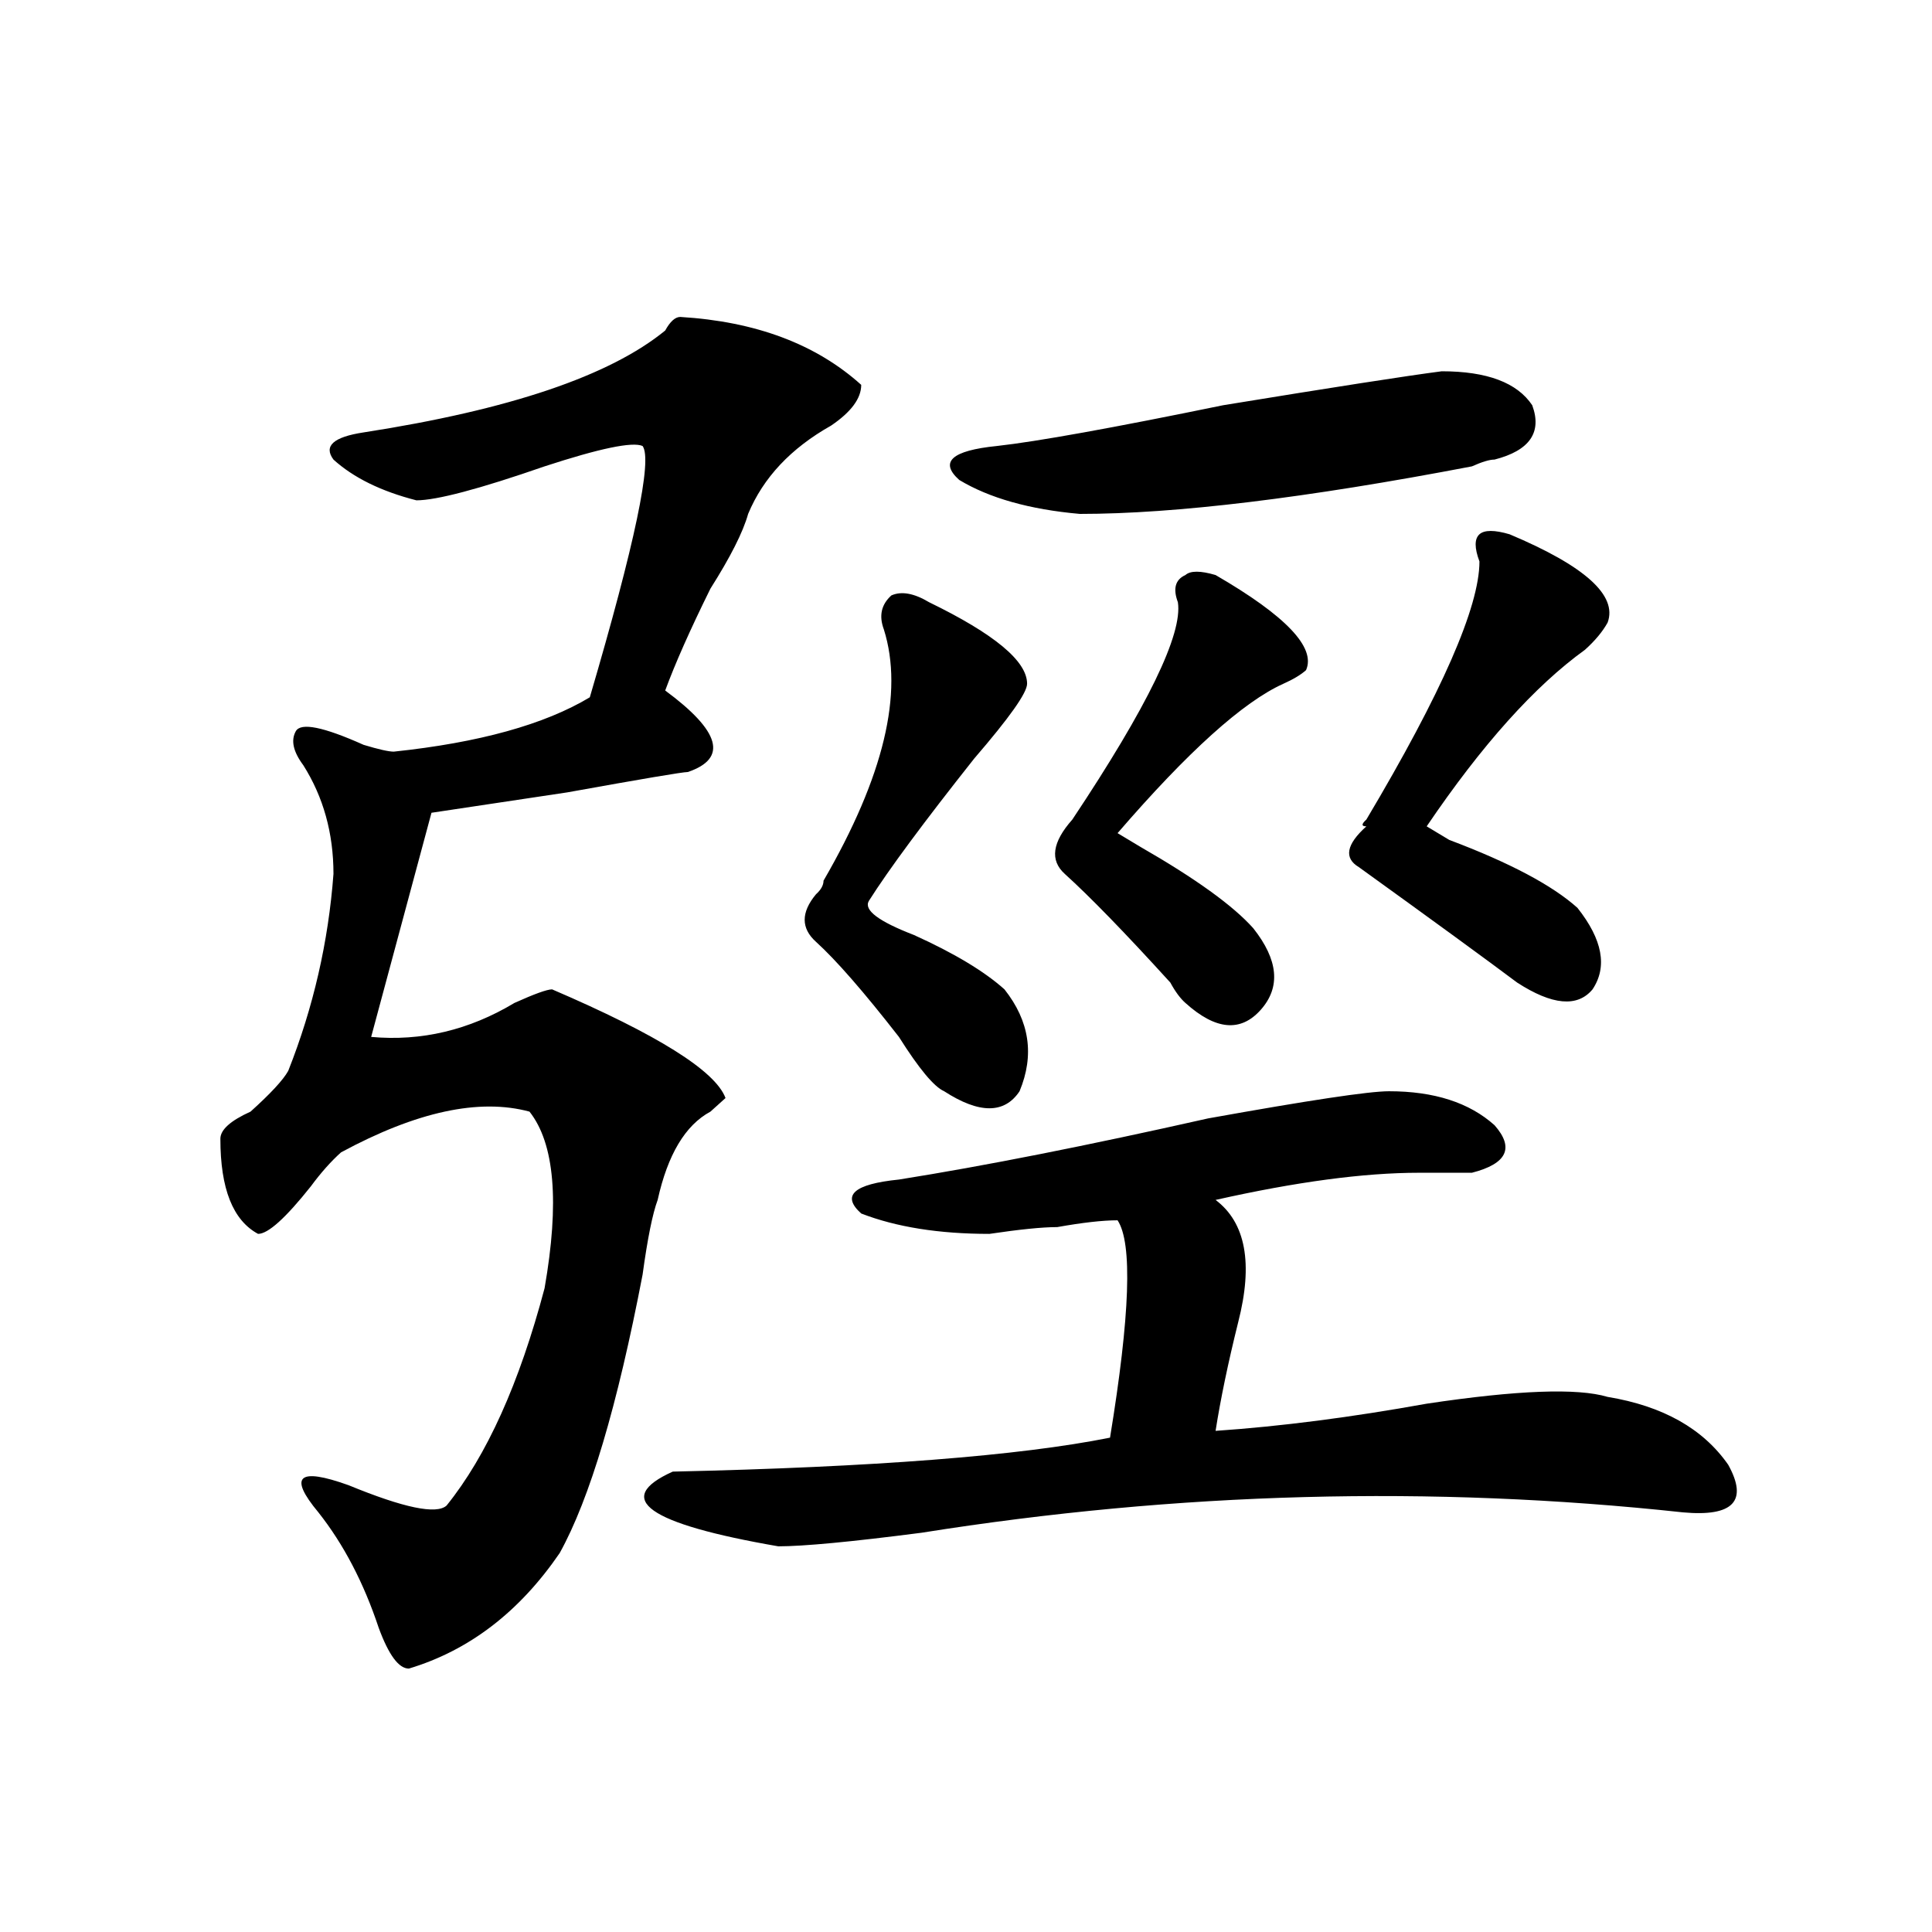 <?xml version="1.0" encoding="utf-8"?>
<!-- Generator: Adobe Illustrator 16.0.0, SVG Export Plug-In . SVG Version: 6.00 Build 0)  -->
<!DOCTYPE svg PUBLIC "-//W3C//DTD SVG 1.1//EN" "http://www.w3.org/Graphics/SVG/1.1/DTD/svg11.dtd">
<svg version="1.1" id="图层_1" xmlns="http://www.w3.org/2000/svg" xmlns:xlink="http://www.w3.org/1999/xlink" x="0px" y="0px"
	 width="1000px" height="1000px" viewBox="0 0 1000 1000" enable-background="new 0 0 1000 1000" xml:space="preserve">
<path d="M352.113,164.047c39.023,2.362,70.242,14.063,93.656,35.156c0,7.031-5.243,14.063-15.609,21.094
	c-20.853,11.755-35.121,26.971-42.926,45.703c-2.622,9.393-9.146,22.302-19.512,38.672c-10.427,21.094-18.231,38.672-23.414,52.734
	c28.597,21.094,32.499,35.156,11.707,42.188c-2.622,0-23.414,3.516-62.438,10.547c-31.219,4.724-54.633,8.24-70.242,10.547
	l-31.219,116.016c25.976,2.362,50.73-3.516,74.145-17.578c10.366-4.669,16.89-7.031,19.512-7.031
	c54.633,23.456,84.511,42.188,89.754,56.25c-2.622,2.362-5.243,4.724-7.805,7.031c-13.048,7.031-22.134,22.302-27.316,45.703
	c-2.622,7.031-5.243,19.94-7.805,38.672c-13.048,68.005-27.316,116.016-42.926,144.141c-20.853,30.432-46.828,50.372-78.047,59.766
	c-5.243,0-10.427-7.031-15.609-21.094c-7.805-23.456-18.231-43.341-31.219-59.766c-15.609-18.732-10.427-23.401,15.609-14.063
	c28.597,11.755,45.487,15.271,50.73,10.547c20.792-25.763,37.683-63.281,50.73-112.5c7.805-44.495,5.183-74.982-7.805-91.406
	c-26.036-7.031-58.535,0-97.559,21.094c-5.243,4.724-10.427,10.547-15.609,17.578c-13.048,16.425-22.134,24.609-27.316,24.609
	c-13.048-7.031-19.512-23.401-19.512-49.219c0-4.669,5.183-9.338,15.609-14.063c10.366-9.338,16.89-16.37,19.512-21.094
	c12.987-32.794,20.792-66.797,23.414-101.953c0-21.094-5.243-39.825-15.609-56.25c-5.243-7.031-6.524-12.854-3.902-17.578
	c2.562-4.669,14.269-2.307,35.121,7.031c7.805,2.362,12.987,3.516,15.609,3.516c44.206-4.669,78.047-14.063,101.461-28.125
	c23.414-79.651,32.499-123.047,27.316-130.078c-5.243-2.307-22.134,1.208-50.73,10.547c-33.841,11.755-55.974,17.578-66.34,17.578
	c-18.231-4.669-32.56-11.7-42.926-21.094c-5.243-7.031,0-11.7,15.609-14.063c75.425-11.7,127.437-29.279,156.094-52.734
	C346.87,166.409,349.491,164.047,352.113,164.047z M718.934,564.828c23.414,0,41.585,5.878,54.633,17.578
	c10.366,11.755,6.464,19.94-11.707,24.609c-5.243,0-14.329,0-27.316,0c-28.657,0-63.778,4.724-105.363,14.063
	c15.609,11.755,19.512,32.849,11.707,63.281c-5.243,21.094-9.146,39.88-11.707,56.25c33.78-2.307,70.242-7.031,109.266-14.063
	c46.828-7.031,78.047-8.185,93.656-3.516c28.597,4.724,49.39,16.425,62.438,35.156c10.366,18.787,2.562,26.971-23.414,24.609
	c-130.118-14.063-261.457-10.547-394.137,10.547c-36.462,4.724-61.157,7.031-74.145,7.031c-67.681-11.7-85.852-24.609-54.633-38.672
	c104.022-2.307,179.508-8.185,226.336-17.578c10.366-63.281,11.707-100.745,3.902-112.5c-7.805,0-18.231,1.208-31.219,3.516
	c-7.805,0-19.512,1.208-35.121,3.516c-26.036,0-48.169-3.516-66.34-10.547c-10.427-9.338-3.902-15.216,19.512-17.578
	c44.206-7.031,97.559-17.578,159.996-31.641C677.288,569.552,708.507,564.828,718.934,564.828z M480.891,311.703
	c33.78,16.425,50.73,30.487,50.73,42.188c0,4.724-9.146,17.578-27.316,38.672c-26.036,32.849-44.267,57.458-54.633,73.828
	c-2.622,4.724,5.183,10.547,23.414,17.578c20.792,9.393,36.401,18.787,46.828,28.125c12.987,16.425,15.609,34.003,7.805,52.734
	c-7.805,11.755-20.853,11.755-39.023,0c-5.243-2.307-13.048-11.7-23.414-28.125c-18.231-23.401-32.56-39.825-42.926-49.219
	c-7.805-7.031-7.805-15.216,0-24.609c2.562-2.307,3.902-4.669,3.902-7.031c31.219-53.888,41.585-97.229,31.219-130.078
	c-2.622-7.031-1.341-12.854,3.902-17.578C466.562,305.88,473.086,307.034,480.891,311.703z M746.25,192.172
	c23.414,0,39.023,5.878,46.828,17.578c5.183,14.063-1.341,23.456-19.512,28.125c-2.622,0-6.524,1.208-11.707,3.516
	C676.008,257.815,608.327,266,558.938,266c-26.036-2.307-46.828-8.185-62.438-17.578c-10.427-9.338-3.902-15.216,19.512-17.578
	c20.792-2.307,59.815-9.338,117.07-21.094C690.276,200.411,728.019,194.534,746.25,192.172z M629.18,297.64
	c36.401,21.094,52.011,37.518,46.828,49.219c-2.622,2.362-6.524,4.724-11.707,7.031c-20.853,9.393-49.45,35.156-85.852,77.344
	l11.707,7.031c28.597,16.425,48.108,30.487,58.535,42.188c12.987,16.425,14.269,30.487,3.902,42.188
	c-10.427,11.755-23.414,10.547-39.023-3.516c-2.622-2.307-5.243-5.823-7.805-10.547c-23.414-25.763-41.646-44.495-54.633-56.25
	c-7.805-7.031-6.524-16.37,3.902-28.125c39.023-58.557,57.194-96.075,54.633-112.5c-2.622-7.031-1.341-11.7,3.902-14.063
	C616.132,295.333,621.375,295.333,629.18,297.64z M781.371,276.547c39.023,16.425,55.913,31.641,50.73,45.703
	c-2.622,4.724-6.524,9.393-11.707,14.063c-26.036,18.787-53.353,49.219-81.949,91.406l11.707,7.031
	c31.219,11.755,53.292,23.456,66.34,35.156c12.987,16.425,15.609,30.487,7.805,42.188c-7.805,9.393-20.853,8.24-39.023-3.516
	c-15.609-11.7-42.926-31.641-81.949-59.766c-7.805-4.669-6.524-11.7,3.902-21.094c-2.622,0-2.622-1.154,0-3.516
	c39.023-65.588,58.535-110.138,58.535-133.594c-2.622-7.031-2.622-11.7,0-14.063C768.323,274.24,773.566,274.24,781.371,276.547z"/>
</svg>
